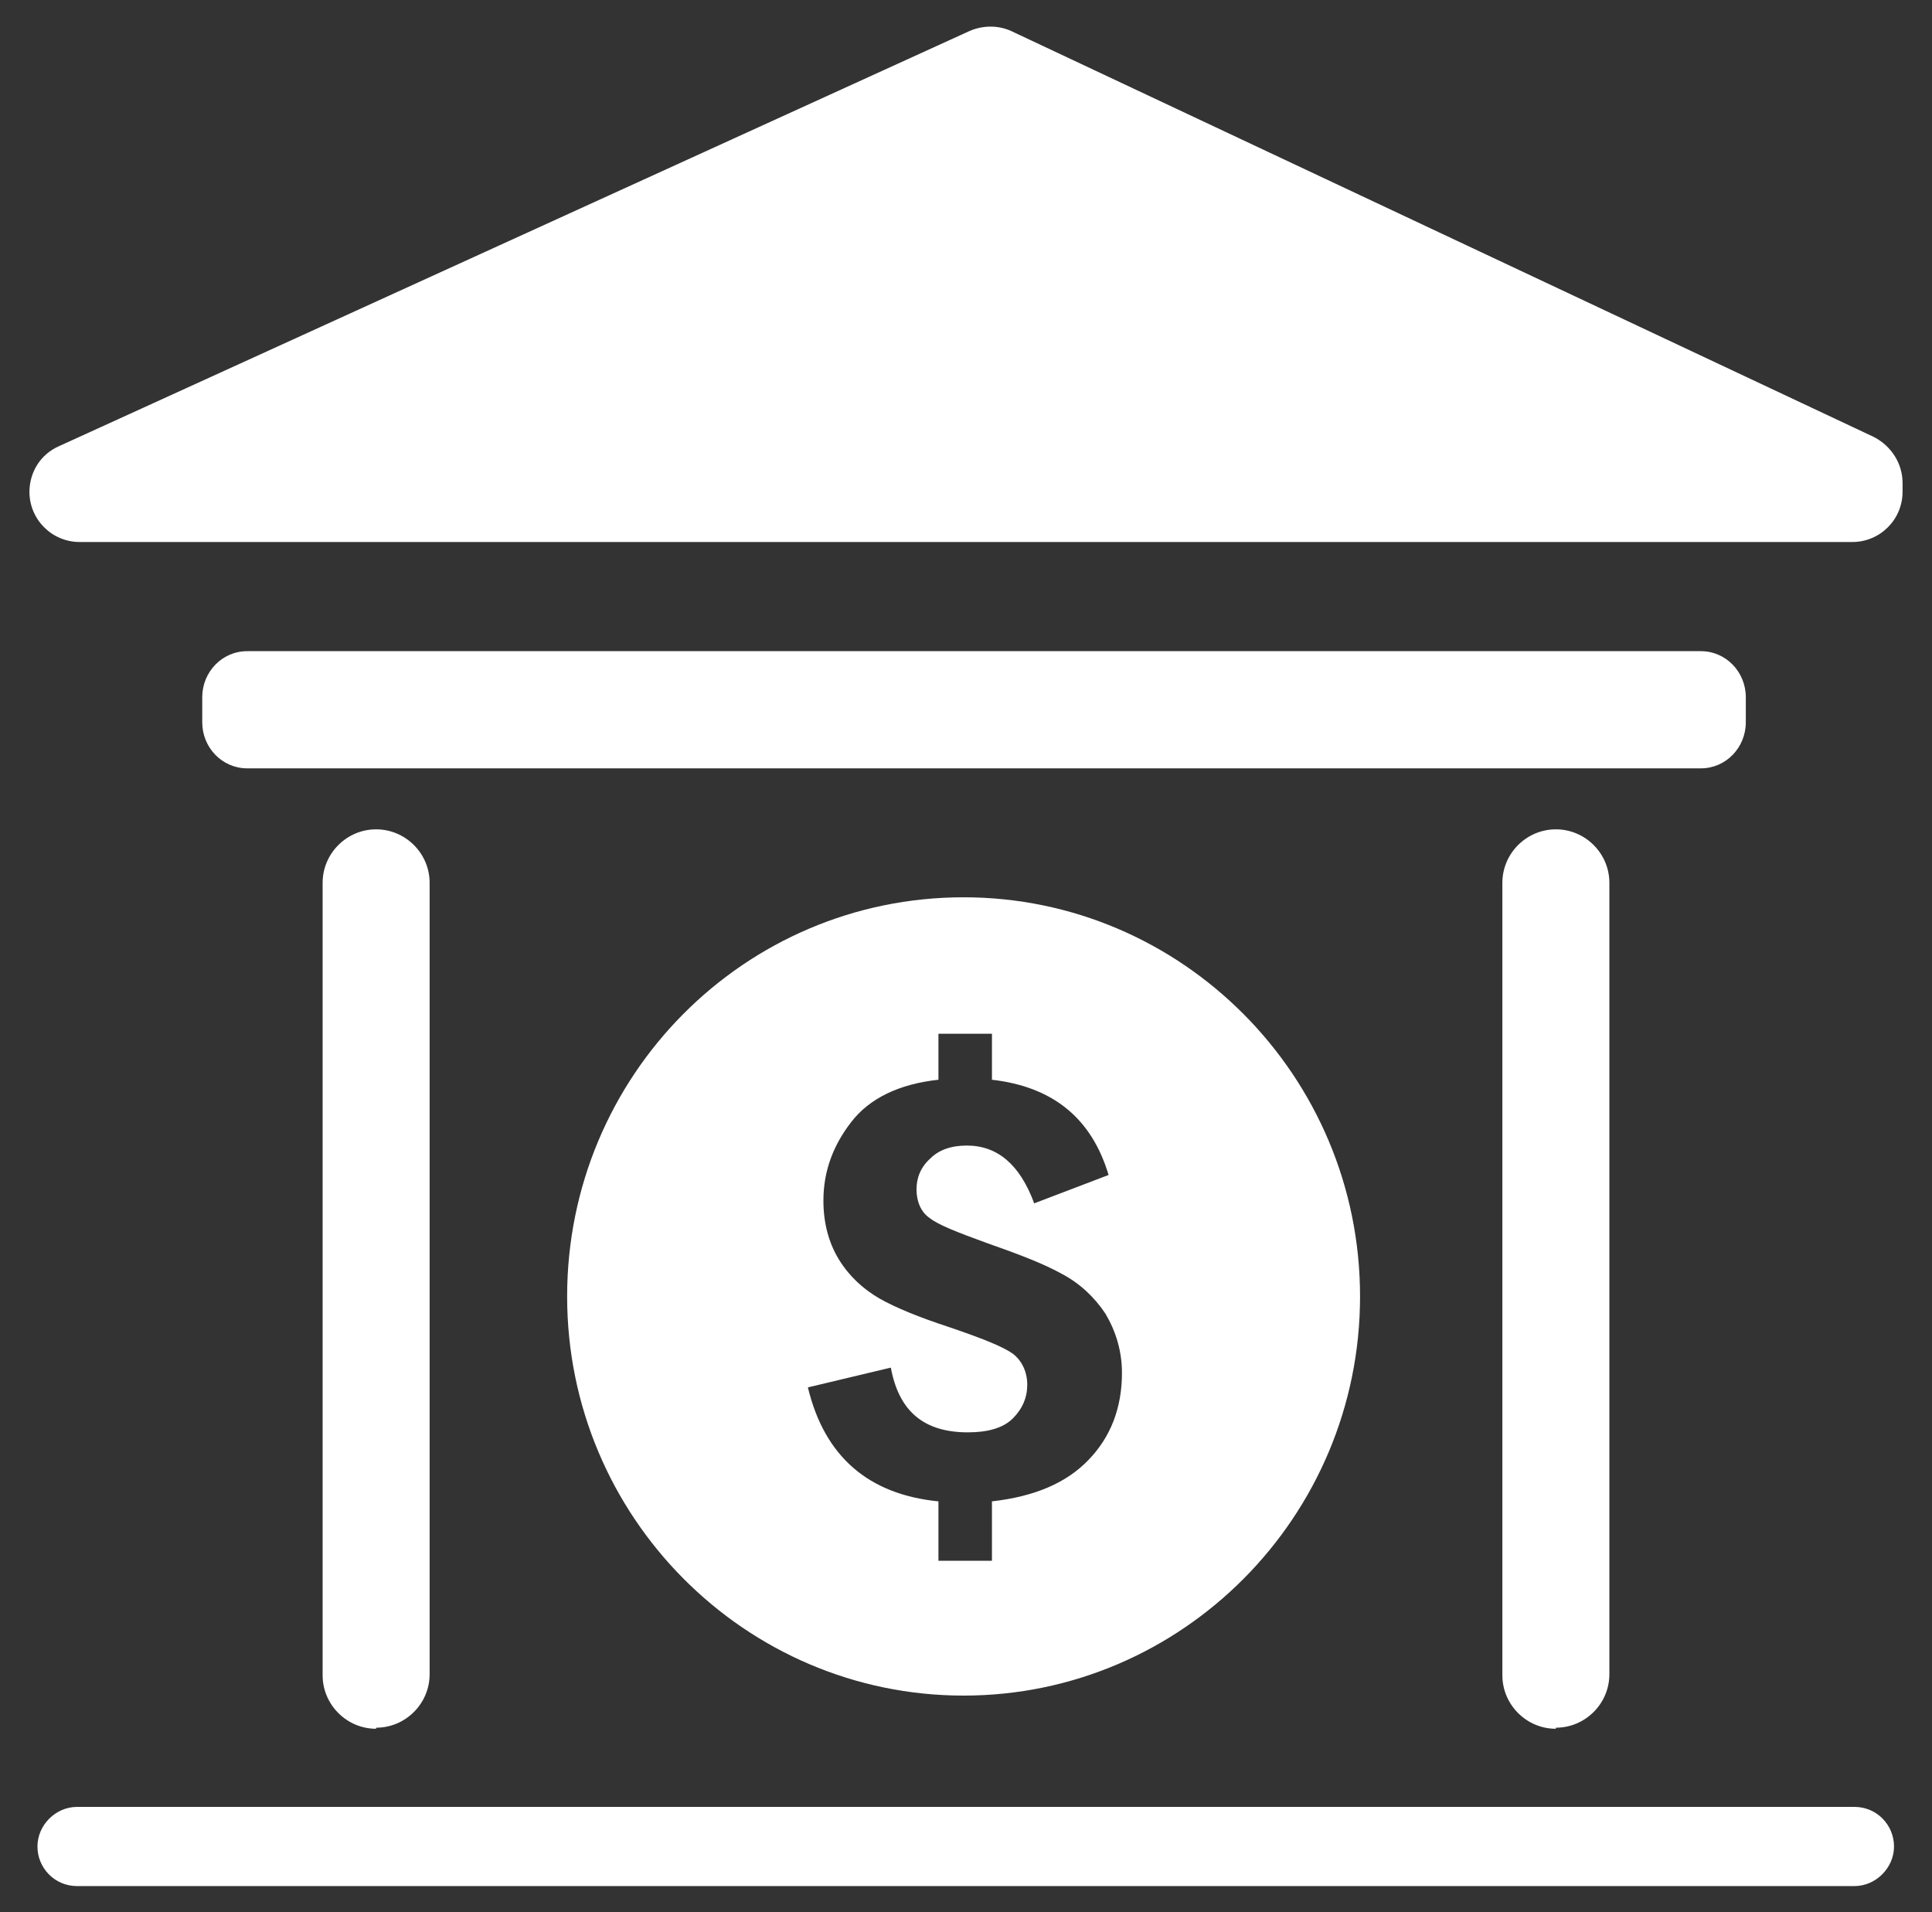 <?xml version="1.0" encoding="UTF-8"?><svg id="Layer_1" xmlns="http://www.w3.org/2000/svg" width="36.11" height="35.74" viewBox="0 0 36.11 35.74"><rect x="0" y="0" width="36.11" height="35.74" fill="#333333" stroke="none"/><defs><style>.cls-1{fill:#fff;}</style></defs><path class="cls-1" d="m.55,9.19c0,.52.42.94.94.94h33.13c.52,0,.94-.42.94-.94v-.16c0-.37-.21-.69-.53-.86L18.9.58c-.24-.11-.53-.11-.78,0L1.1,8.34c-.34.15-.55.48-.55.86Z"/><path class="cls-1" d="m31.79,14.36H4.62c-.47,0-.84-.39-.84-.86v-.47c0-.47.37-.86.84-.86h27.17c.47,0,.84.39.84.86v.47c0,.47-.37.86-.84.86Z"/><path class="cls-1" d="m34.66,35.25H1.44c-.42,0-.74-.34-.74-.74s.34-.74.74-.74h33.22c.42,0,.74.34.74.74s-.34.74-.74.74Z"/><path class="cls-1" d="m29.08,32.31c-.55,0-1-.45-1-1v-14.81c0-.55.45-1,1-1s1,.45,1,1v14.79c0,.55-.45,1-1,1v.02Z"/><path class="cls-1" d="m7.03,32.31c-.55,0-1-.45-1-1v-14.81c0-.55.45-1,1-1s1,.45,1,1v14.79c0,.55-.45,1-1,1v.02Z"/><path class="cls-1" d="m18.01,16.77c-4.1,0-7.41,3.34-7.41,7.46s3.33,7.46,7.41,7.46,7.41-3.34,7.41-7.46-3.33-7.46-7.41-7.46Zm2.34,10.51c-.42.44-1.02.69-1.81.78v1.11h-1v-1.11c-1.31-.13-2.13-.84-2.44-2.13l1.55-.37c.15.81.61,1.21,1.44,1.21.37,0,.66-.08.84-.26.18-.18.27-.39.27-.63s-.1-.45-.27-.58c-.18-.13-.58-.29-1.2-.5-.55-.18-.99-.36-1.29-.53-.31-.18-.57-.42-.76-.73s-.29-.68-.29-1.1c0-.55.18-1.03.52-1.47.34-.44.89-.71,1.63-.79v-.86h1v.86c1.13.13,1.86.71,2.18,1.78l-1.39.53c-.27-.73-.69-1.08-1.26-1.08-.29,0-.52.08-.68.24-.18.16-.26.36-.26.58s.08.42.24.53c.16.13.52.27,1.07.47.6.21,1.07.39,1.41.58.34.18.61.44.81.74.19.32.31.69.31,1.11,0,.65-.21,1.2-.63,1.63l.02-.02Z"/></svg>